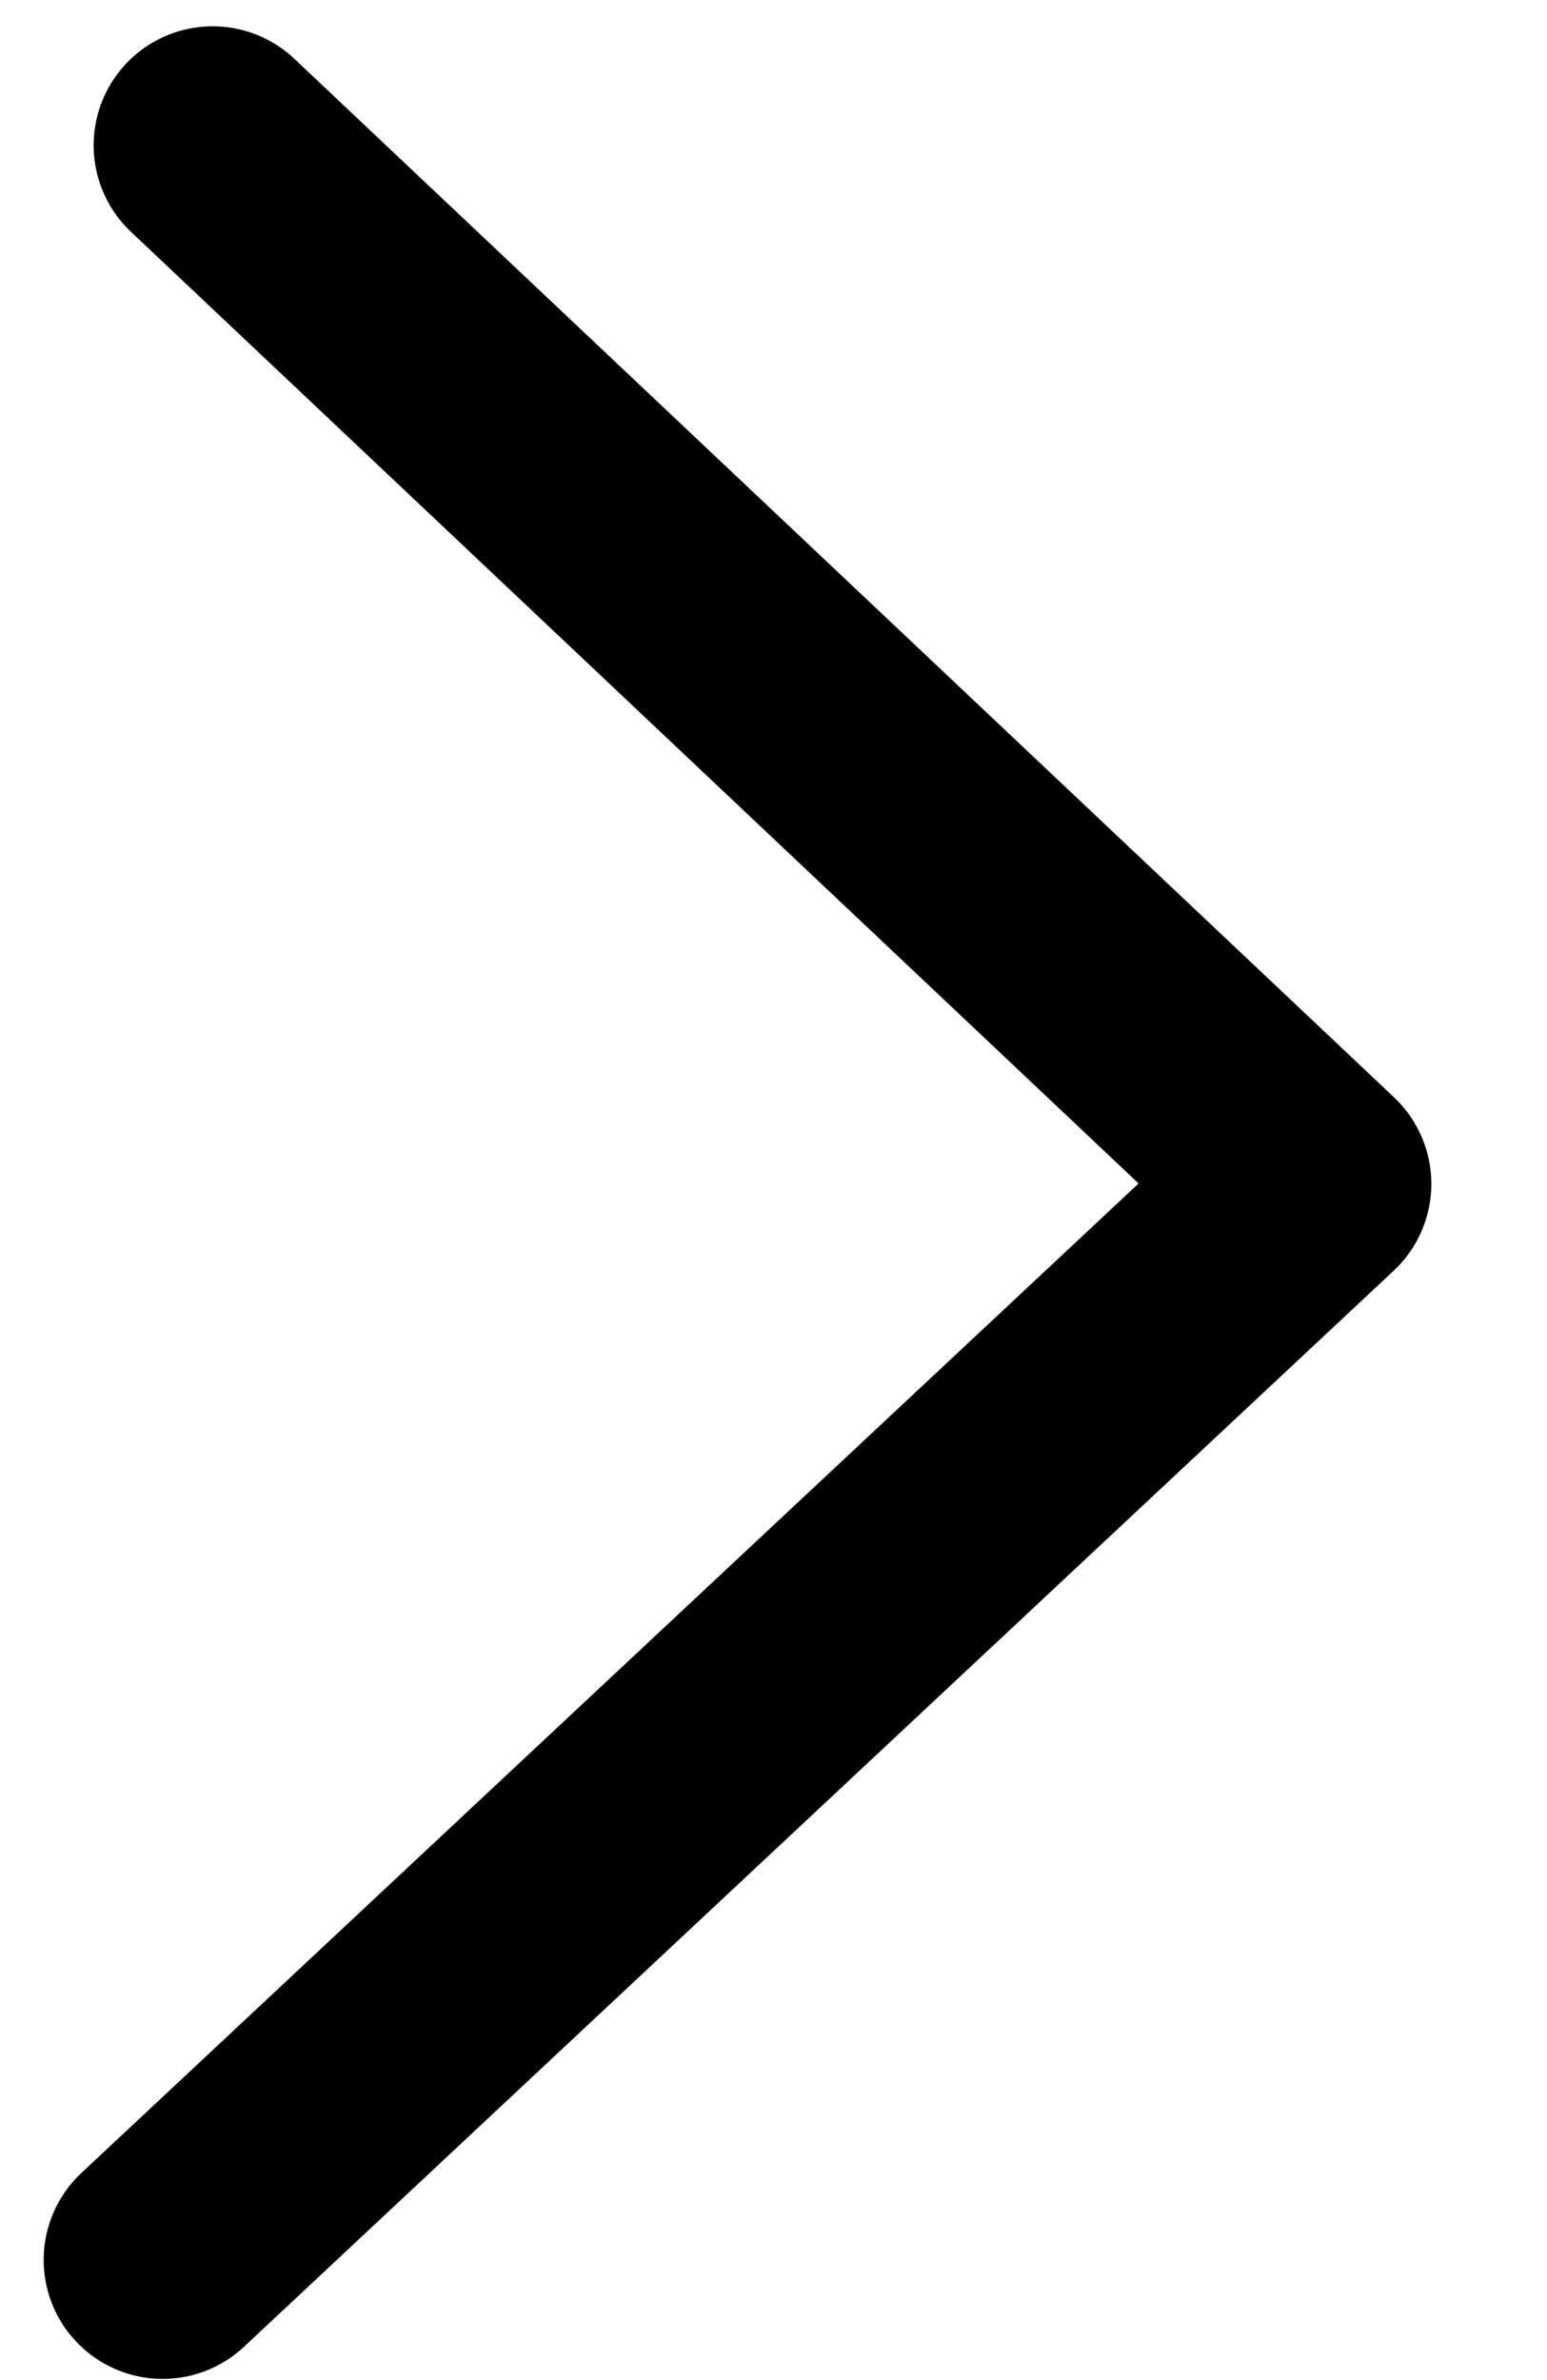 <svg width="13" height="20" viewBox="0 0 13 20" fill="none" xmlns="http://www.w3.org/2000/svg">
<path d="M1.367 18.99L11.028 9.948L1.787 1.221" stroke="black" stroke-width="2" stroke-miterlimit="10" stroke-linecap="round" stroke-linejoin="round"/>
</svg>
